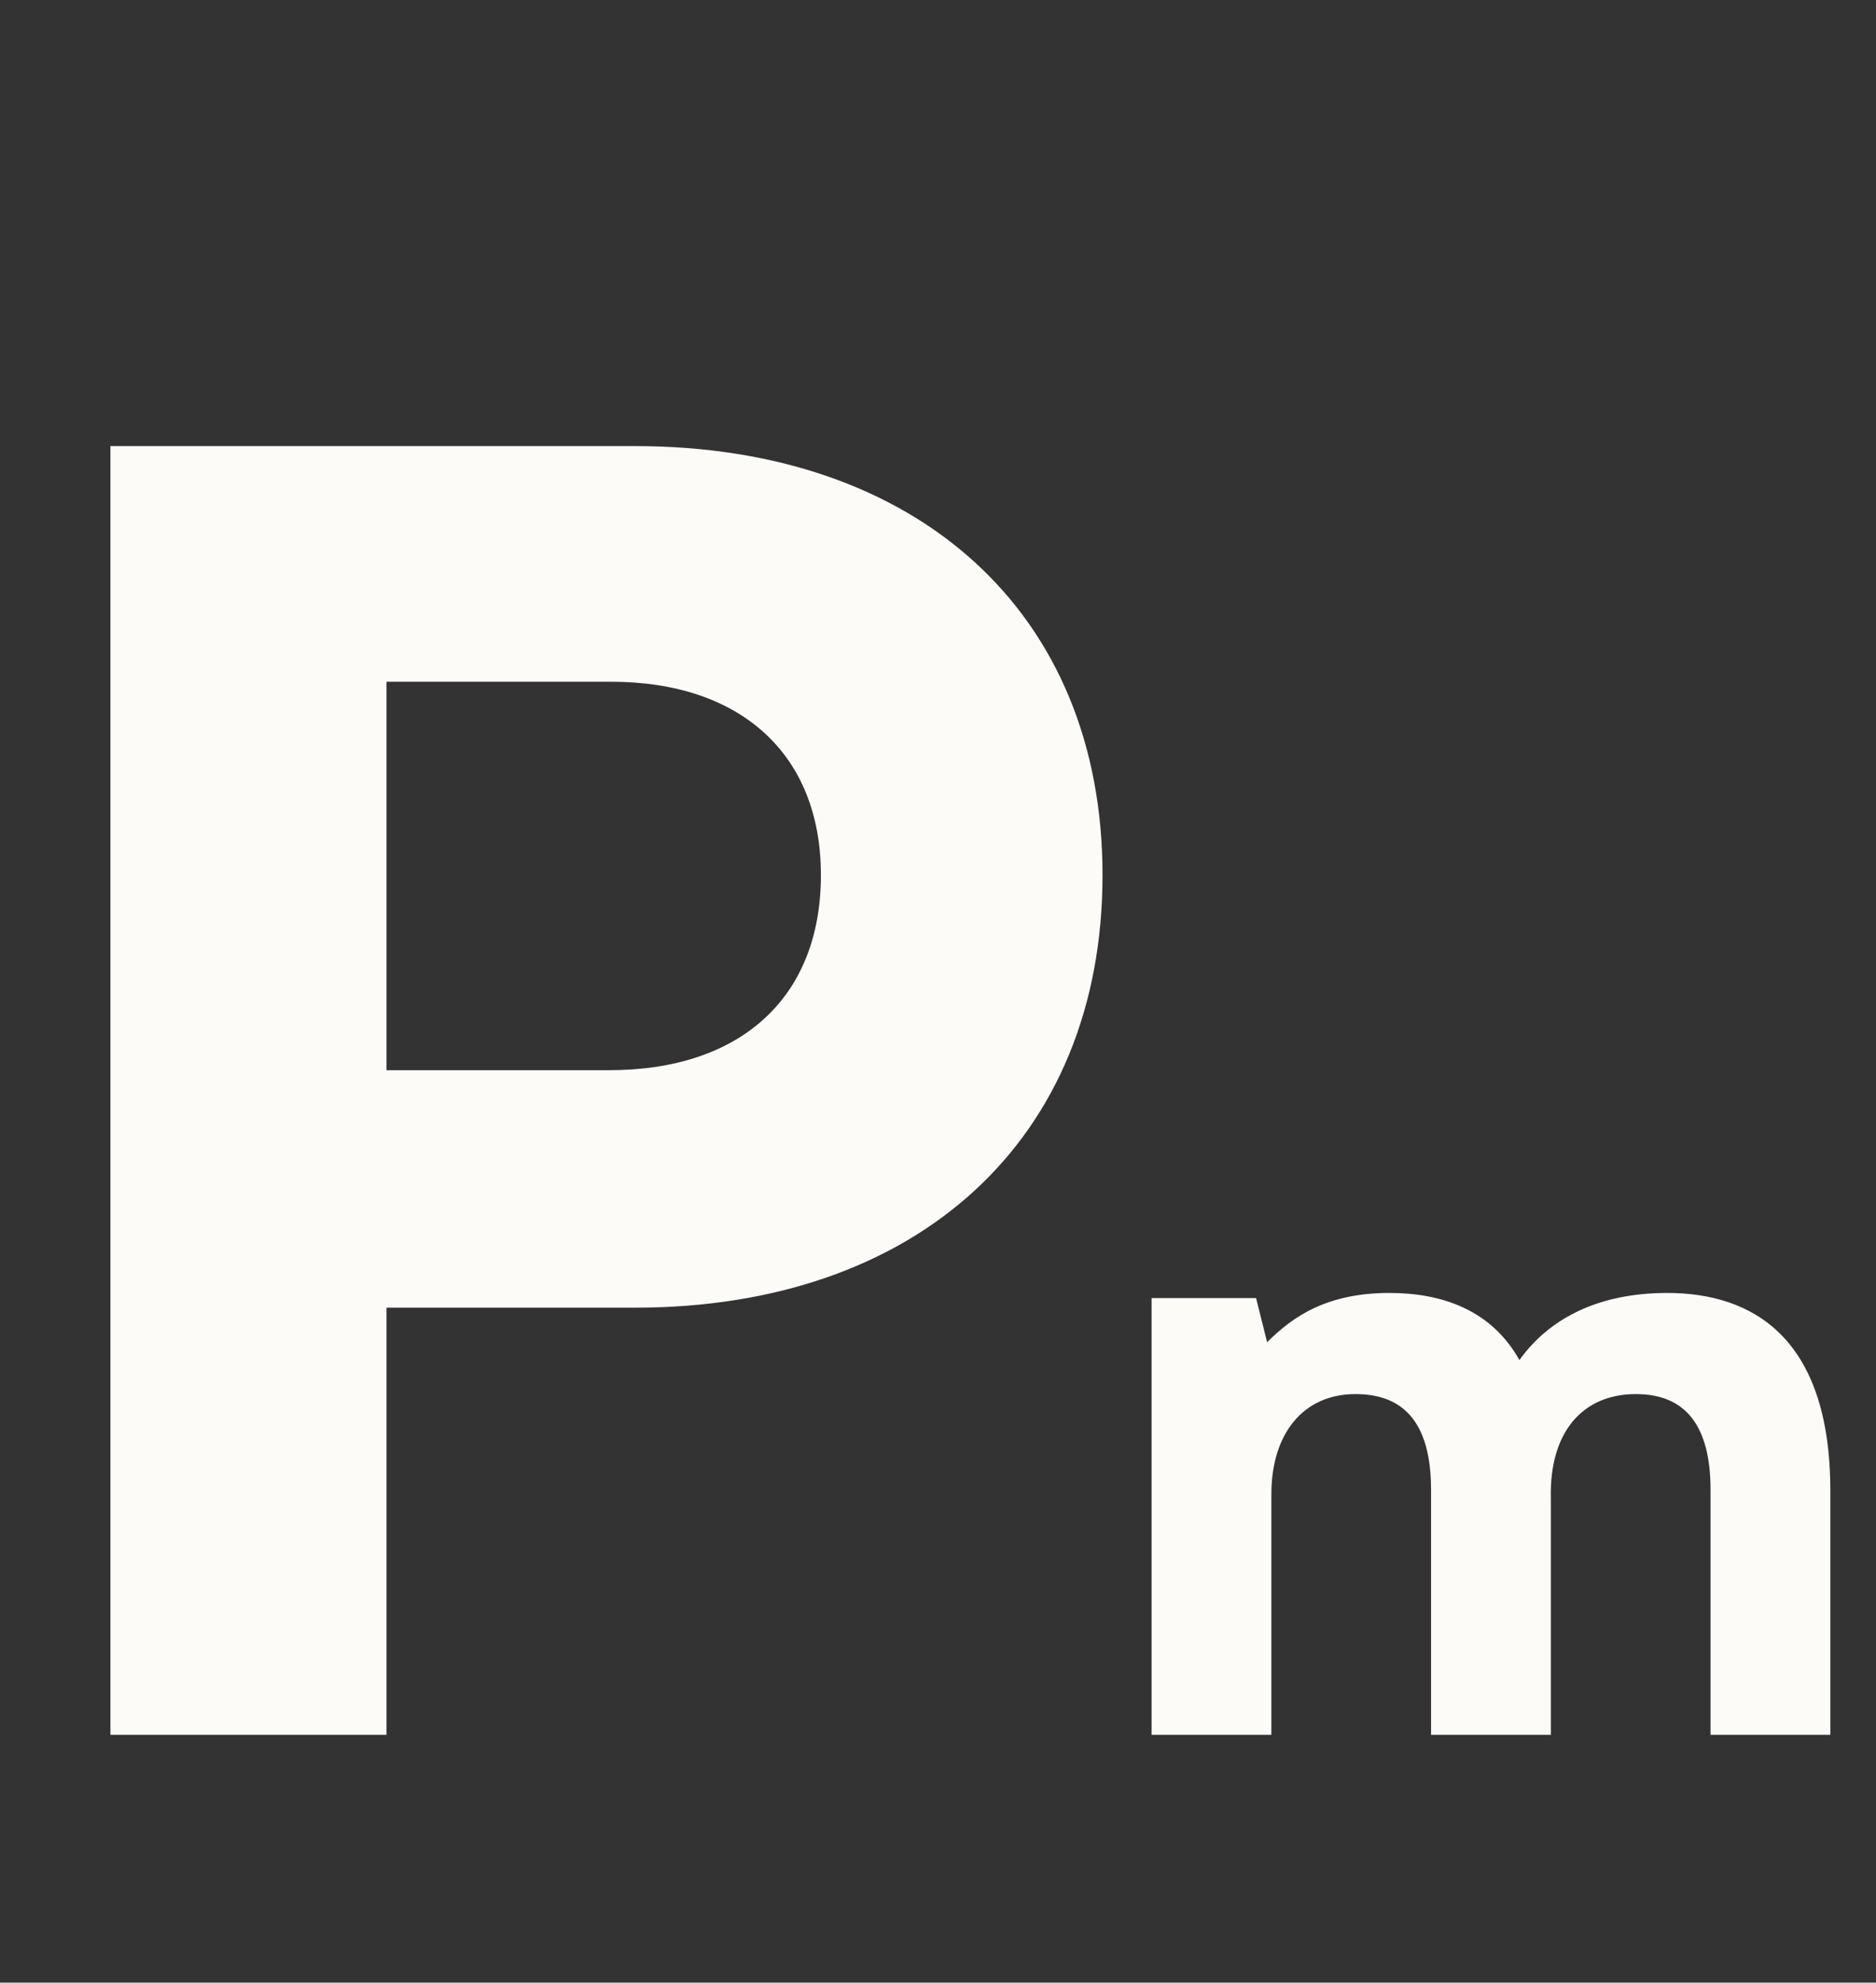 <svg width="53" height="56" viewBox="0 0 53 56" fill="none" xmlns="http://www.w3.org/2000/svg">
<rect x="0" y="0" width="53" height="56" fill="#333333" stroke="none"/>
<path d="M3.12 12.6H17.94C25.896 12.6 31.148 17.28 31.148 24.716C31.148 32.204 25.896 36.936 17.94 36.936H10.92V49H3.12V12.6ZM10.92 19.256V30.228H17.212C20.904 30.228 23.192 28.2 23.192 24.716C23.192 21.284 20.904 19.256 17.264 19.256H10.92ZM47.102 36.52C49.502 36.52 51.71 37.768 51.71 42.112V49H48.326V42.088C48.326 40.312 47.654 39.376 46.214 39.376C44.726 39.376 43.766 40.432 43.814 42.328V49H40.43V42.088C40.43 40.312 39.758 39.376 38.294 39.376C36.83 39.376 35.918 40.48 35.918 42.208V49H32.534V36.664H35.486L35.798 37.912C36.518 37.192 37.478 36.52 39.254 36.52C40.742 36.52 42.134 37 42.926 38.416C43.766 37.24 45.158 36.52 47.102 36.52Z" fill="#FCFBF8"/>
</svg>

